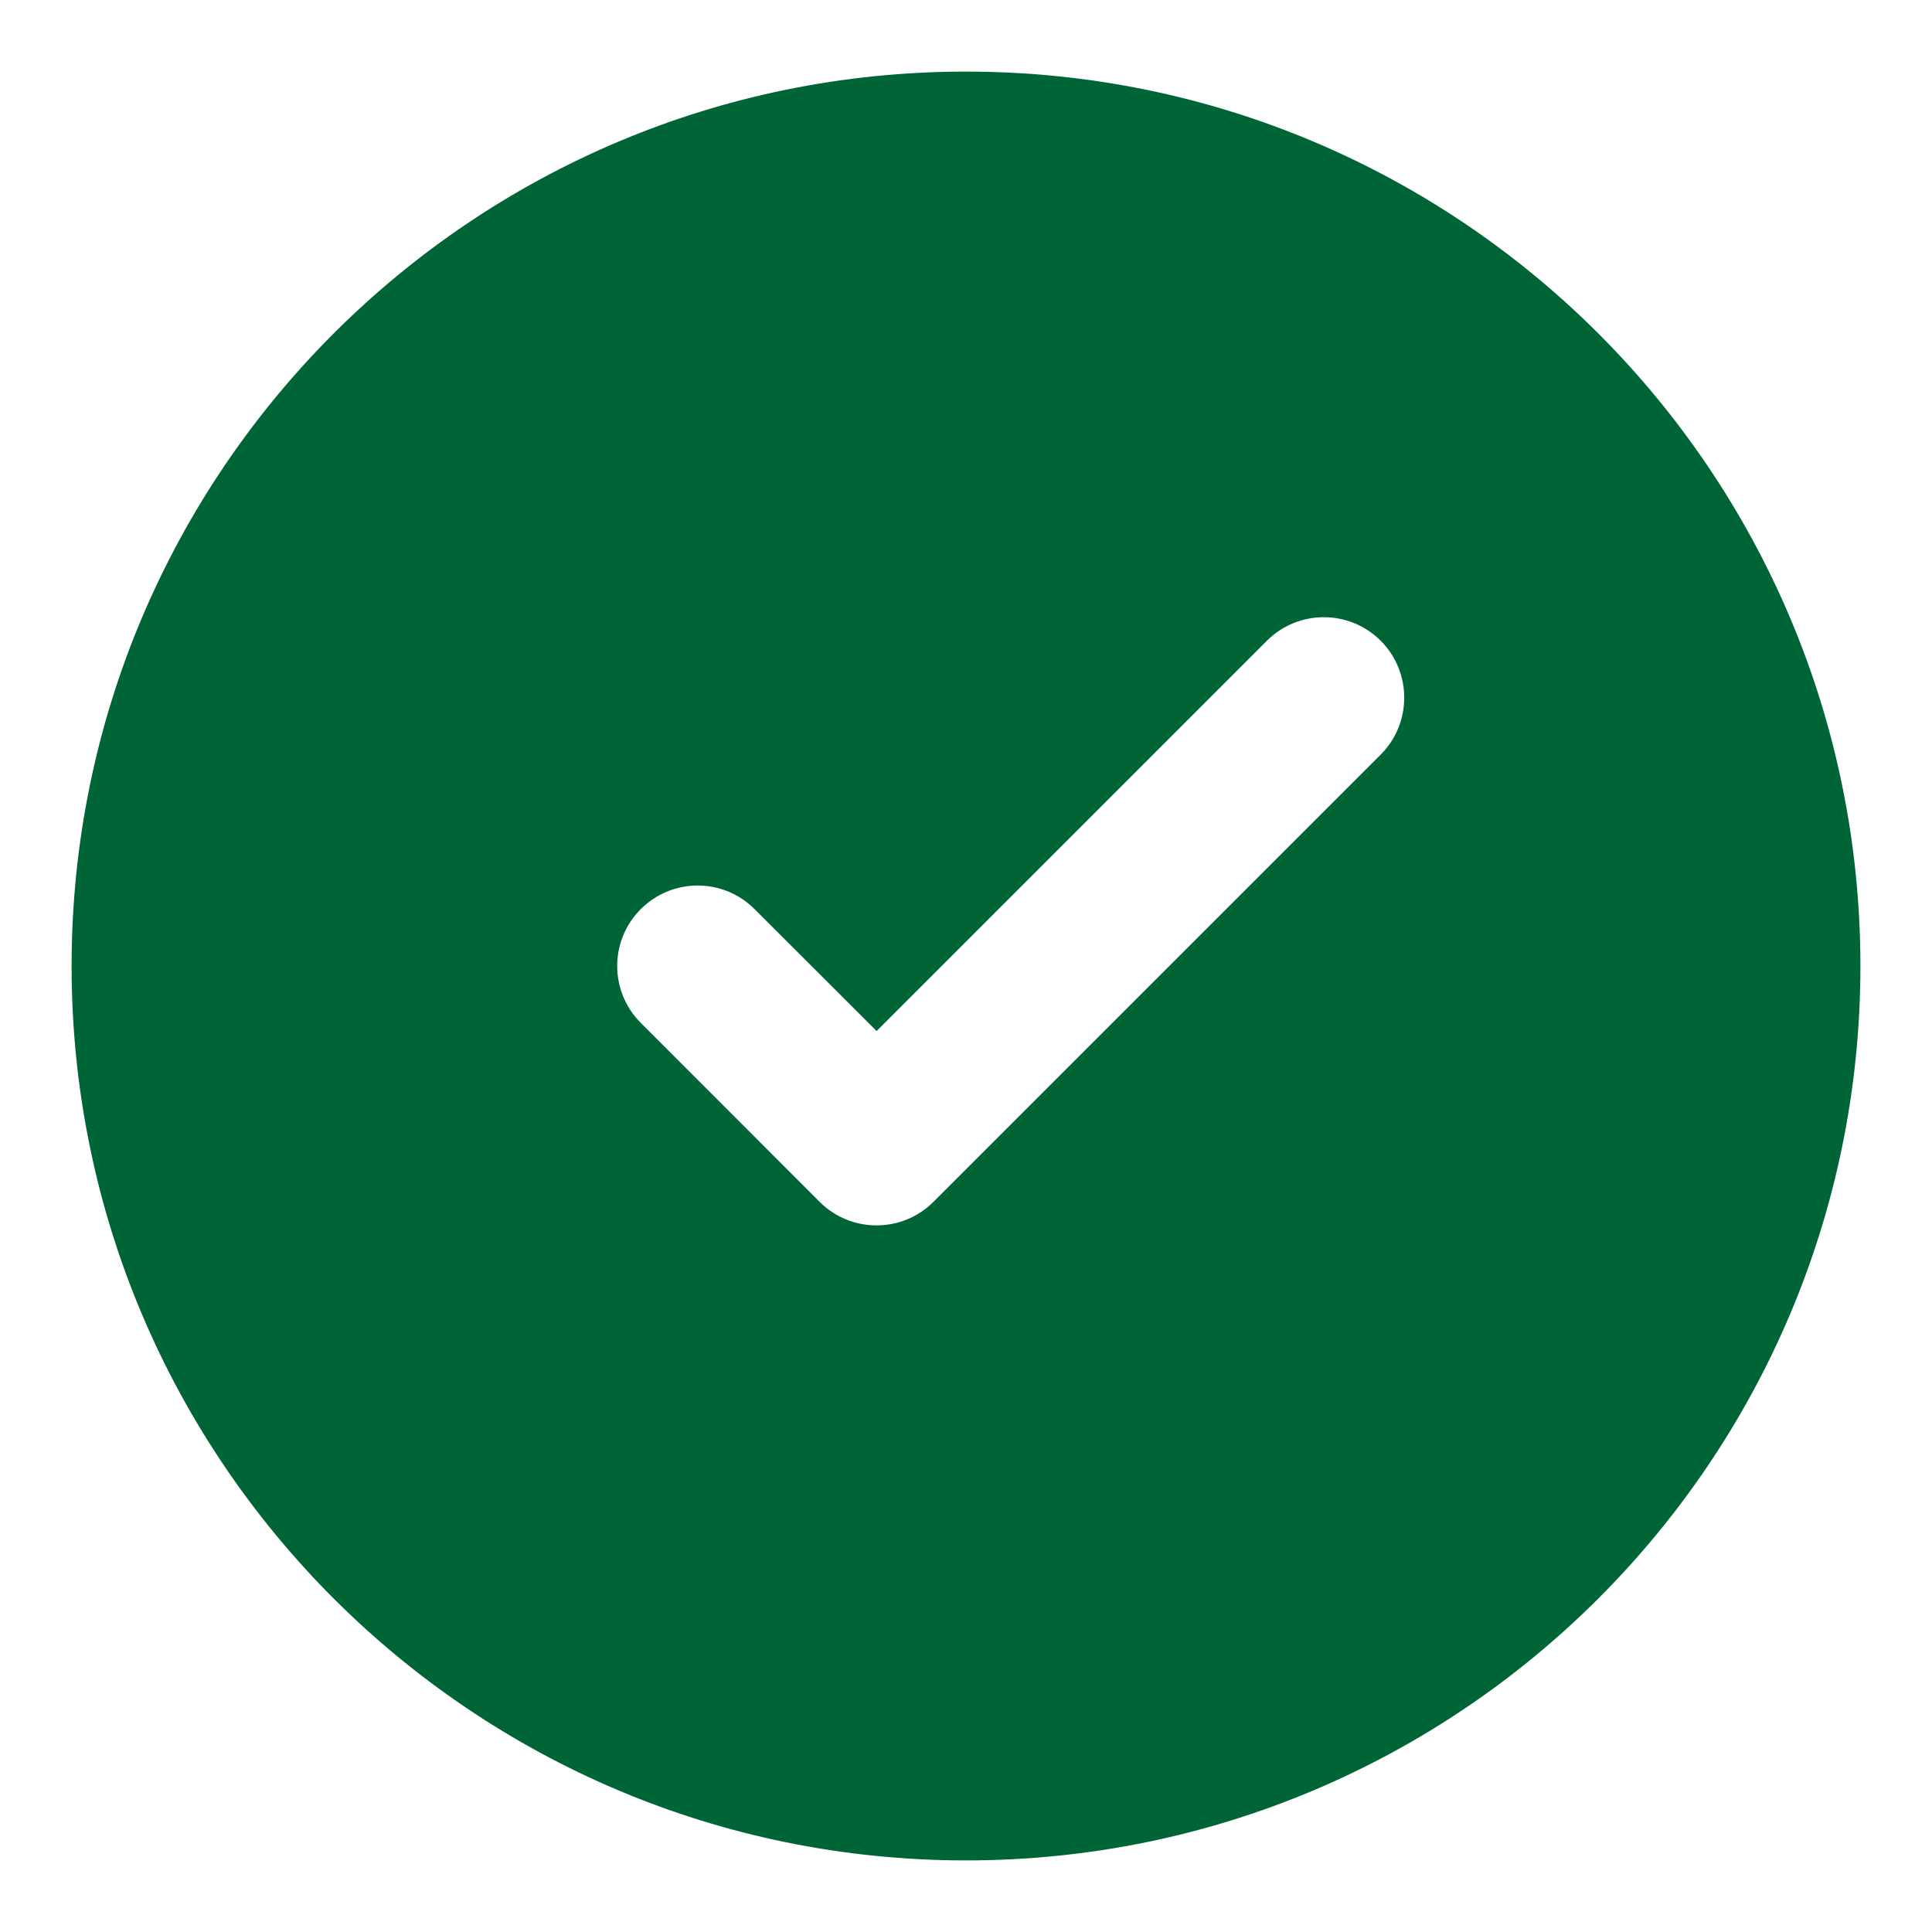 <svg width="18" height="18" viewBox="0 0 18 18" fill="none" xmlns="http://www.w3.org/2000/svg">
<path fill-rule="evenodd" clip-rule="evenodd" d="M9 17.333C13.602 17.333 17.333 13.602 17.333 9C17.333 4.398 13.602 0.667 9 0.667C4.398 0.667 0.667 4.398 0.667 9C0.667 13.602 4.398 17.333 9 17.333ZM12.864 7.03C13.156 6.737 13.156 6.263 12.864 5.97C12.571 5.677 12.096 5.677 11.803 5.97L8.167 9.606L7.03 8.47C6.737 8.177 6.263 8.177 5.97 8.47C5.677 8.763 5.677 9.237 5.97 9.53L7.636 11.197C7.929 11.49 8.404 11.49 8.697 11.197L12.864 7.03Z" fill="#006536"/>
</svg>
